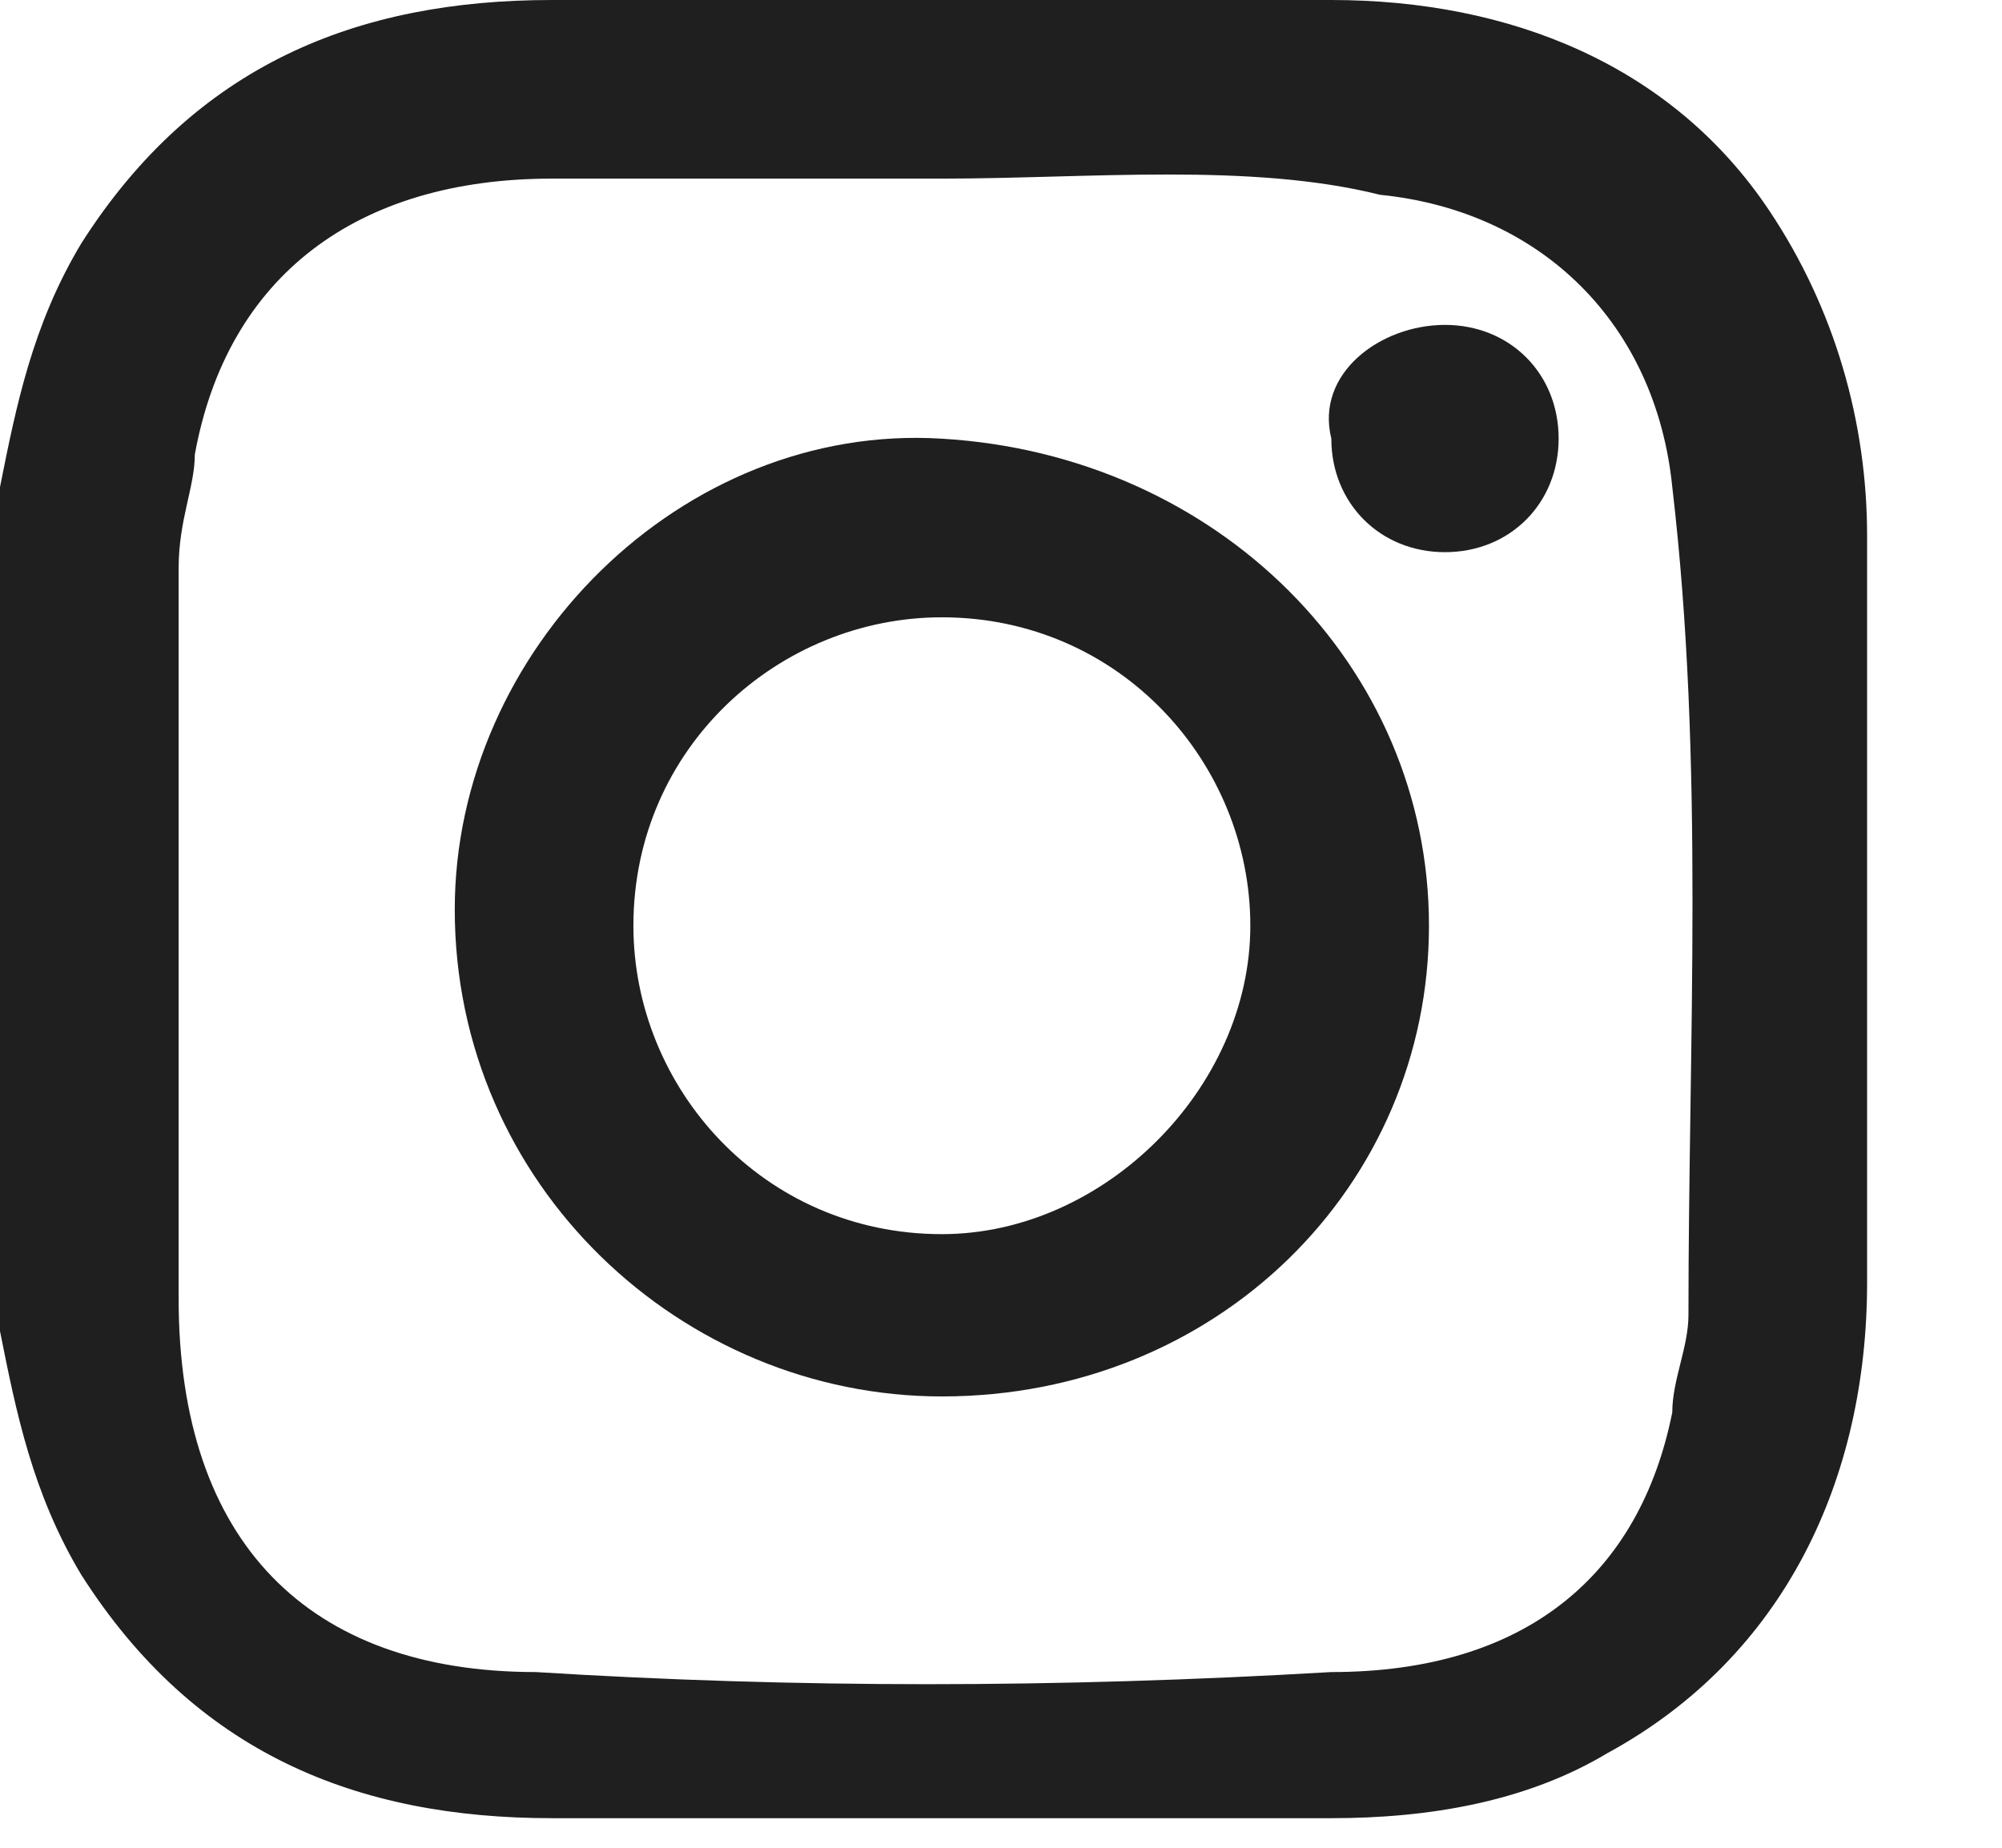 <svg width="13" height="12" viewBox="0 0 13 12" fill="none" xmlns="http://www.w3.org/2000/svg">
<path d="M0 3.163C0.105 2.636 0.211 2.109 0.527 1.582C1.265 0.422 2.319 0 3.584 0C5.271 0 6.958 0 8.645 0C9.804 0 10.859 0.422 11.491 1.371C11.913 2.003 12.124 2.741 12.124 3.479C12.124 5.061 12.124 6.747 12.124 8.329C12.124 9.594 11.597 10.754 10.437 11.386C9.91 11.702 9.277 11.808 8.645 11.808C6.958 11.808 5.271 11.808 3.584 11.808C2.319 11.808 1.265 11.386 0.527 10.226C0.211 9.699 0.105 9.172 0 8.645C0 6.958 0 5.061 0 3.163ZM6.115 1.16C5.271 1.16 4.428 1.16 3.584 1.16C2.319 1.16 1.476 1.792 1.265 2.952C1.265 3.163 1.16 3.374 1.16 3.69C1.16 5.271 1.16 6.853 1.16 8.434C1.16 10.015 2.003 10.859 3.479 10.859C5.166 10.964 6.853 10.964 8.645 10.859C9.91 10.859 10.648 10.226 10.859 9.172C10.859 8.961 10.964 8.75 10.964 8.54C10.964 6.747 11.069 4.955 10.859 3.163C10.753 2.109 10.015 1.371 8.961 1.265C8.118 1.054 7.063 1.16 6.115 1.16Z" fill="#1F1F1F"/>
<path d="M9.279 6.012C9.279 7.699 7.908 9.069 6.116 9.069C4.429 9.069 2.953 7.699 2.953 5.907C2.953 4.22 4.429 2.744 6.116 2.849C7.908 2.955 9.279 4.325 9.279 6.012ZM8.119 6.012C8.119 4.958 7.276 4.009 6.116 4.009C5.062 4.009 4.113 4.852 4.113 6.012C4.113 7.066 4.956 8.015 6.116 8.015C7.17 8.015 8.119 7.066 8.119 6.012Z" fill="#1F1F1F"/>
<path d="M9.383 2.11C9.805 2.11 10.121 2.426 10.121 2.848C10.121 3.269 9.805 3.586 9.383 3.586C8.962 3.586 8.645 3.269 8.645 2.848C8.54 2.426 8.962 2.11 9.383 2.11Z" fill="#1F1F1F"/>
</svg>
